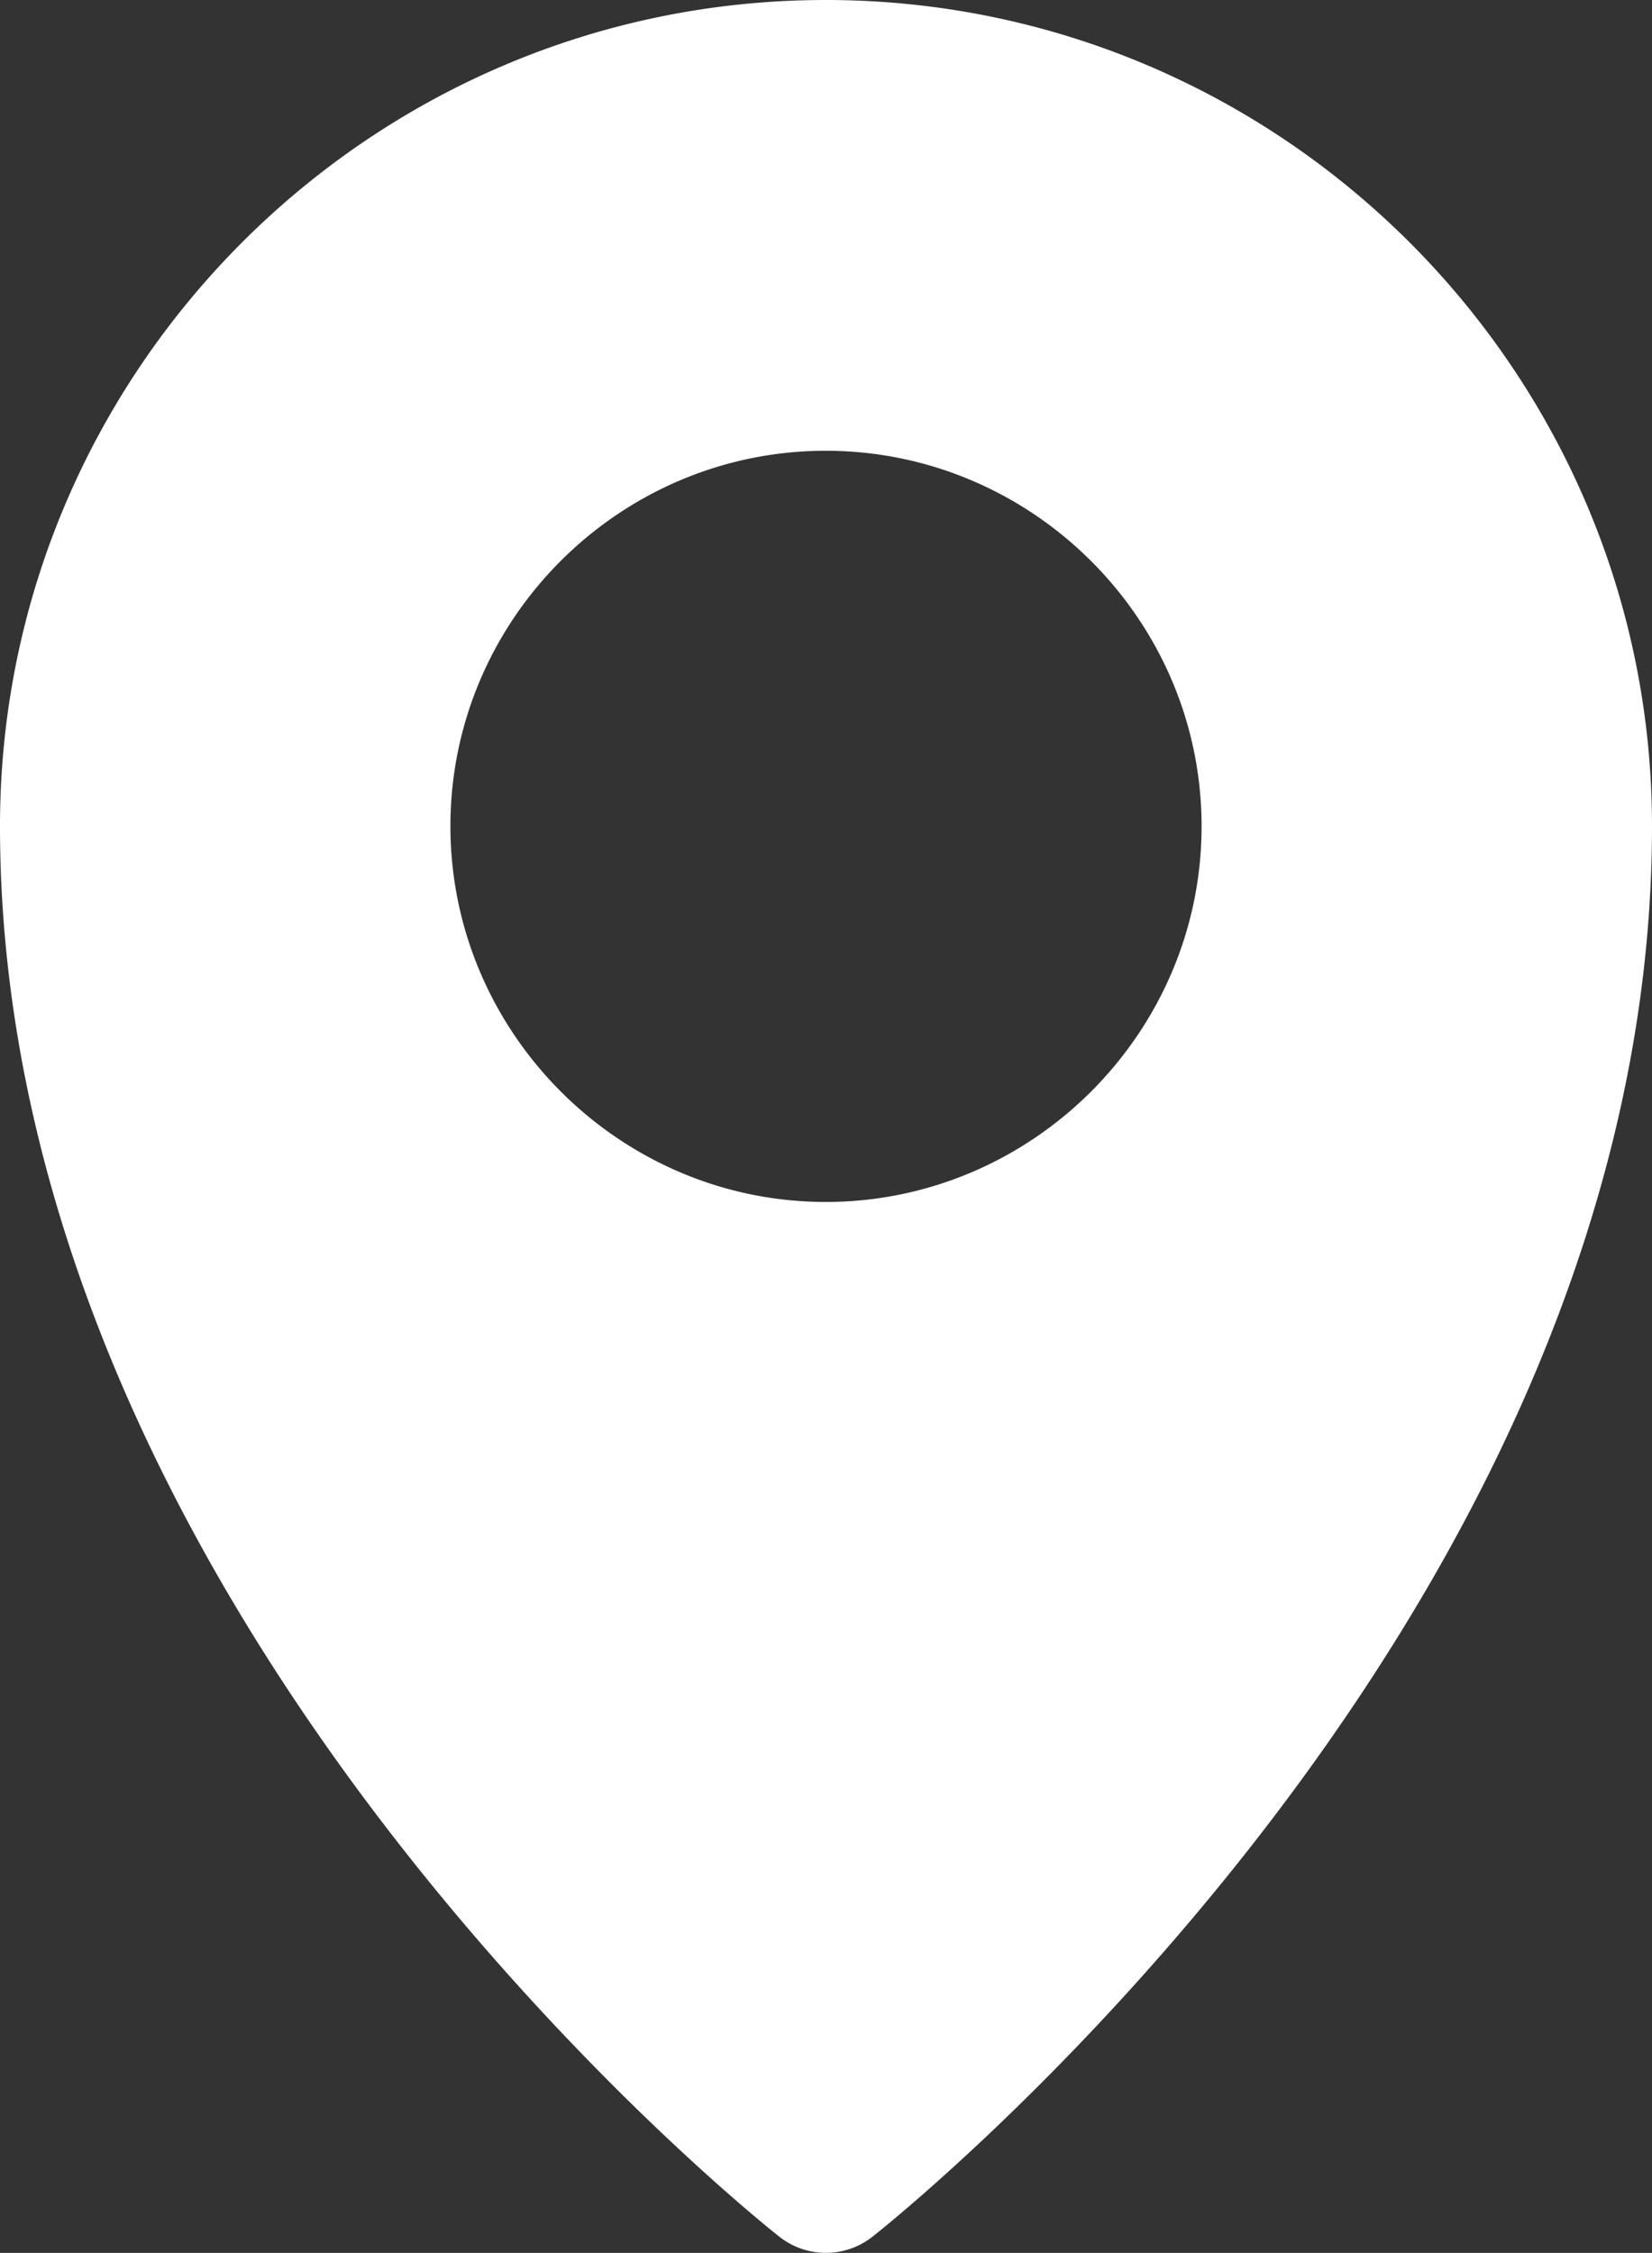 <?xml version="1.0" encoding="UTF-8"?> <svg xmlns="http://www.w3.org/2000/svg" viewBox="0 0 550.15 749.93"><rect x="0" y="0" width="550.15" height="749.93" fill="#333333" stroke="none"/><defs><style>.cls-1{fill:#fff;}</style></defs><title>Ресурс 2address</title><g id="Слой_2" data-name="Слой 2"><g id="svg8"><g id="layer1"><path id="path929" class="cls-1" d="M275,0C123.37,0,0,123.42,0,275,0,541.72,259.47,744.48,259.47,744.48a25,25,0,0,0,31.15,0S550.15,541.72,550.15,275C550.15,123.42,426.53,0,275,0Zm0,150.05c68.74,0,125.15,56.21,125.15,125S343.69,400.1,275,400.1,150,343.74,150,275,206.21,150.05,275,150.05Z"></path></g></g></g></svg> 